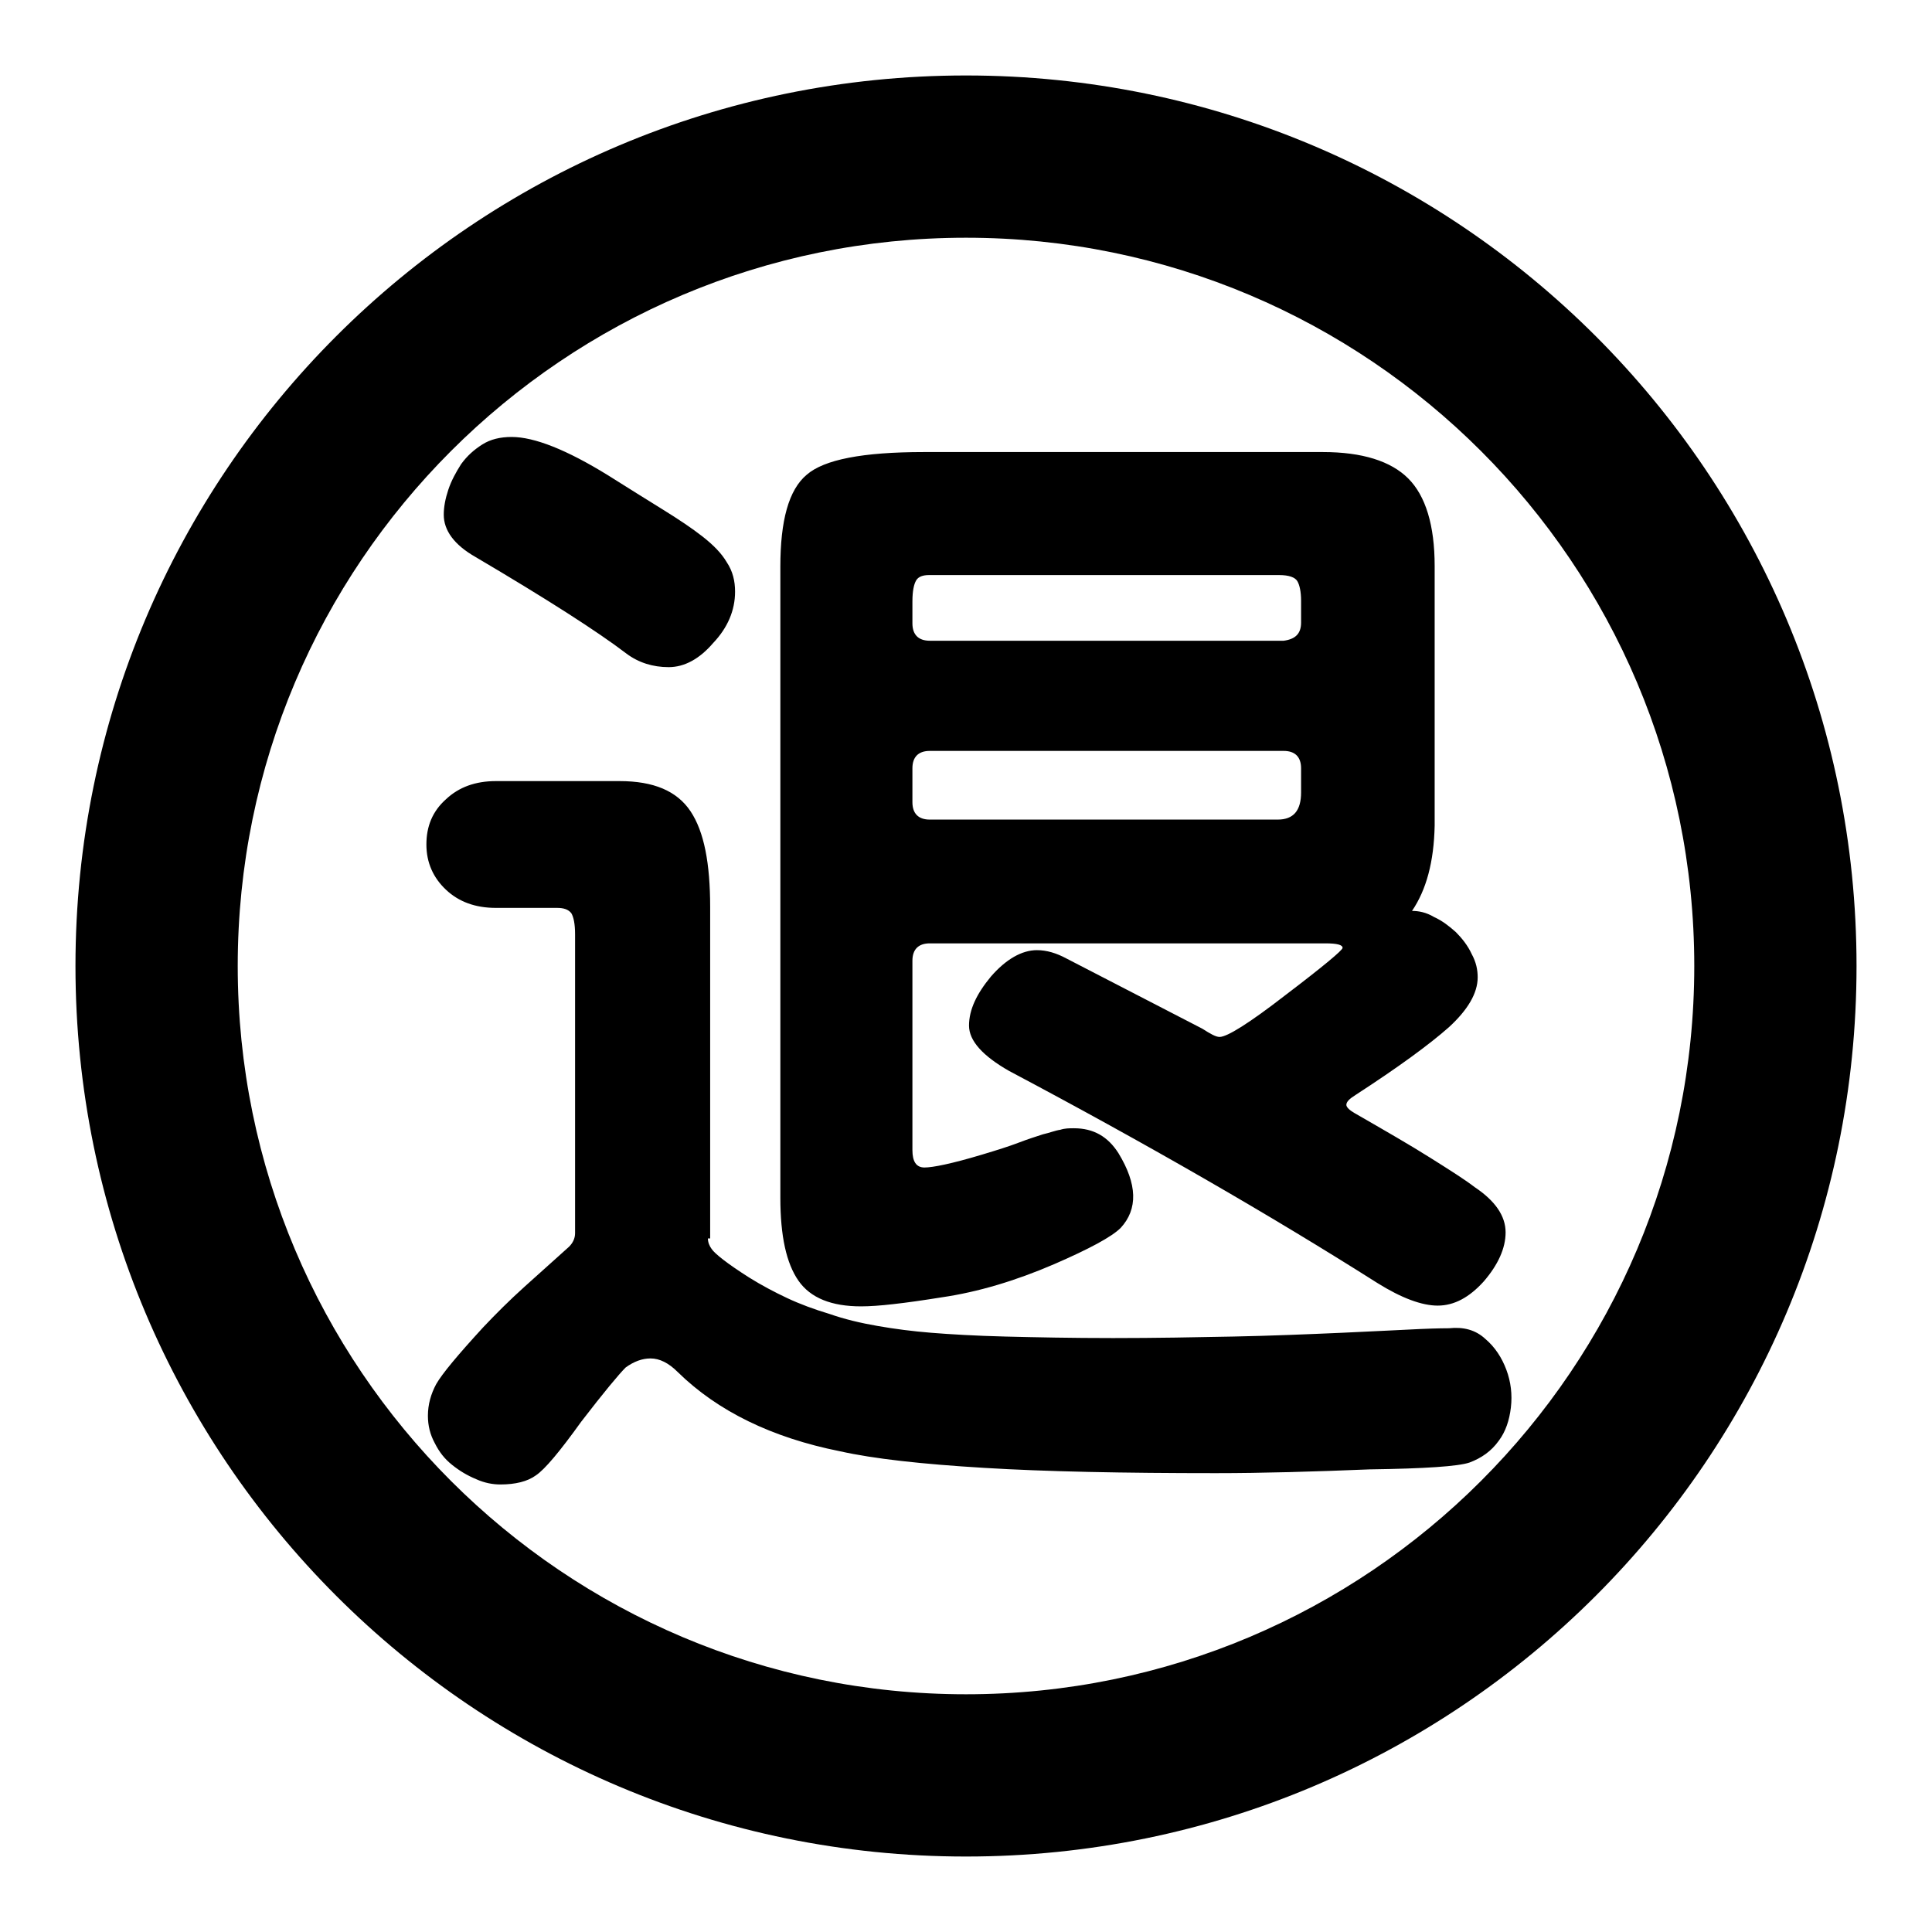 <?xml version="1.0" encoding="utf-8"?>
<!-- Svg Vector Icons : http://www.onlinewebfonts.com/icon -->
<!DOCTYPE svg PUBLIC "-//W3C//DTD SVG 1.1//EN" "http://www.w3.org/Graphics/SVG/1.1/DTD/svg11.dtd">
<svg version="1.1" xmlns="http://www.w3.org/2000/svg" xmlns:xlink="http://www.w3.org/1999/xlink" x="0px" y="0px" viewBox="0 0 256 256" enable-background="new 0 0 256 256" xml:space="preserve">
<g> <path fill="#000000" d="M93.8,164.1c0,0.5,0.2,1,0.5,1.4c0.4,0.6,2,1.9,5,3.8c1.6,1,3.3,1.9,5,2.7c1.7,0.8,3.6,1.5,5.6,2.1 c2,0.7,4.1,1.2,6.4,1.6c2.3,0.4,4.6,0.7,7.1,0.9c2.5,0.2,5.8,0.4,9.8,0.5c4,0.1,8.8,0.2,14.3,0.2c5.6,0,10.9-0.1,15.9-0.2 c5-0.1,9.8-0.3,14.4-0.5c4.6-0.2,8.1-0.4,10.4-0.5c2.3-0.1,3.6-0.1,3.8-0.1c1.9-0.2,3.5,0.2,4.8,1.4c1.3,1.1,2.2,2.5,2.8,4.1 c0.6,1.6,0.8,3.3,0.6,5c-0.2,1.7-0.7,3.2-1.6,4.4c-1,1.4-2.3,2.3-3.9,2.9c-1.5,0.5-5.9,0.8-13.2,0.9c-7.4,0.3-14.2,0.5-20.4,0.5 c-12.2,0-22.5-0.2-30.7-0.7c-8.3-0.5-14.6-1.2-19.1-2.2c-9-1.8-16.2-5.3-21.5-10.5c-1.2-1.2-2.4-1.8-3.6-1.8 c-1.1,0-2.2,0.4-3.3,1.2c-0.9,0.9-2.9,3.3-5.9,7.2c-2.8,3.9-4.8,6.3-6,7.1c-1.1,0.8-2.7,1.2-4.7,1.2c-1,0-2.1-0.2-3.2-0.7 c-1.2-0.5-2.2-1.1-3.2-1.9c-1-0.8-1.7-1.7-2.3-2.9c-0.6-1.1-0.9-2.3-0.9-3.6c0-1.5,0.4-2.9,1.1-4.2c0.8-1.4,2.9-3.9,6.2-7.5 c1.7-1.8,3.5-3.6,5.5-5.4c2-1.8,3.9-3.5,5.9-5.3c0.5-0.5,0.8-1.1,0.8-1.8v-39.6c0-1.4-0.2-2.3-0.5-2.8c-0.4-0.5-1-0.7-1.9-0.7h-8.1 c-2.7,0-4.9-0.8-6.6-2.4c-1.7-1.6-2.6-3.6-2.6-6c0-2.4,0.8-4.4,2.6-6c1.7-1.6,3.9-2.4,6.6-2.4h16.4c4.5,0,7.6,1.3,9.4,4 c1.8,2.7,2.6,6.9,2.6,12.7V164.1z M97.4,78.4c0,2.5-1,4.8-2.9,6.8c-1.8,2.1-3.8,3.2-5.9,3.2s-4-0.6-5.6-1.8 c-3.8-2.9-10.5-7.2-20-12.8c-2.8-1.6-4.2-3.5-4.2-5.6c0-1,0.2-2.1,0.6-3.3c0.4-1.2,1-2.3,1.7-3.4c0.8-1.1,1.7-1.9,2.8-2.6 c1.1-0.7,2.4-1,3.9-1c3,0,7.3,1.7,12.8,5.1c2.7,1.7,5.1,3.2,7.2,4.5c2.1,1.3,3.9,2.5,5.3,3.6c1.4,1.1,2.5,2.2,3.2,3.4 C97.1,75.7,97.4,77,97.4,78.4z M187.1,120.7c0.9,0,1.9,0.2,2.9,0.8c1.1,0.5,2,1.2,2.9,2c0.8,0.8,1.6,1.8,2.1,2.9 c0.6,1.1,0.8,2.1,0.8,3.1c0,2.1-1.3,4.3-3.8,6.6c-2.6,2.3-6.7,5.3-12.4,9c-0.8,0.5-1.2,0.9-1.2,1.3c0,0.3,0.4,0.7,1.1,1.1 c4,2.3,7.3,4.2,10,5.9s4.6,2.9,5.9,3.9c2.7,1.8,4.1,3.8,4.1,6c0,2.1-1,4.3-2.9,6.5c-1.9,2.1-3.9,3.2-6.1,3.2c-2.1,0-4.8-1-8-3 c-14.2-9-30.5-18.4-48.8-28.1c-3.5-2-5.3-4-5.3-6c0-2.1,1-4.2,2.9-6.5c2-2.3,4.1-3.5,6.1-3.5c1.3,0,2.6,0.4,3.9,1.1l18,9.3 c1.1,0.7,1.8,1.1,2.3,1.1c1,0,3.9-1.8,8.8-5.6c5-3.8,7.5-5.9,7.5-6.2c0-0.4-0.7-0.6-2.3-0.6h-52.4c-1.5,0-2.3,0.8-2.3,2.3v25.1 c0,1.5,0.5,2.3,1.6,2.3c1.1,0,3.6-0.5,7.6-1.7c2-0.6,3.6-1.1,4.9-1.6c1.3-0.5,2.3-0.8,3.2-1.1c0.9-0.2,1.6-0.5,2.3-0.6 c0.6-0.2,1.2-0.2,1.8-0.2c2.6,0,4.5,1.1,5.9,3.3c2.5,4.1,2.6,7.4,0.3,9.9c-1.2,1.2-4.2,2.8-8.8,4.8c-5.1,2.2-10.1,3.7-14.9,4.4 c-2.5,0.4-4.6,0.7-6.4,0.9c-1.7,0.2-3.2,0.3-4.3,0.3c-3.9,0-6.7-1.1-8.3-3.4c-1.6-2.3-2.4-5.9-2.4-11V75.1c0-6.1,1.1-10.2,3.5-12.2 c2.3-2,7.4-3,15.5-3h52.9c5.2,0,9,1.2,11.3,3.5c2.3,2.3,3.5,6.2,3.5,11.6v34.4C190,114.2,189,117.9,187.1,120.7z M172.4,82.5v-2.9 c0-1.2-0.2-2.1-0.5-2.6c-0.3-0.5-1.1-0.8-2.4-0.8h-46.4c-0.8,0-1.4,0.2-1.7,0.7c-0.3,0.5-0.5,1.4-0.5,2.8v2.9 c0,1.5,0.8,2.3,2.3,2.3h46.9C171.6,84.7,172.4,84,172.4,82.5z M172.4,105v-3.2c0-1.5-0.8-2.3-2.3-2.3h-46.9c-1.5,0-2.3,0.8-2.3,2.3 v4.5c0,1.5,0.8,2.3,2.3,2.3h46.1C171.4,108.6,172.4,107.4,172.4,105z M246,128c0,65.2-52.8,118-118,118c-65.2,0-118-52.8-118-118 C10,62.8,62.8,10,128,10C193.2,10,246,62.8,246,128z M128,31.5c-53.3,0-96.5,43.2-96.5,96.5c0,53.3,43.2,96.5,96.5,96.5 c53.3,0,96.5-43.2,96.5-96.5C224.5,74.7,181.3,31.5,128,31.5z"/></g>
</svg>